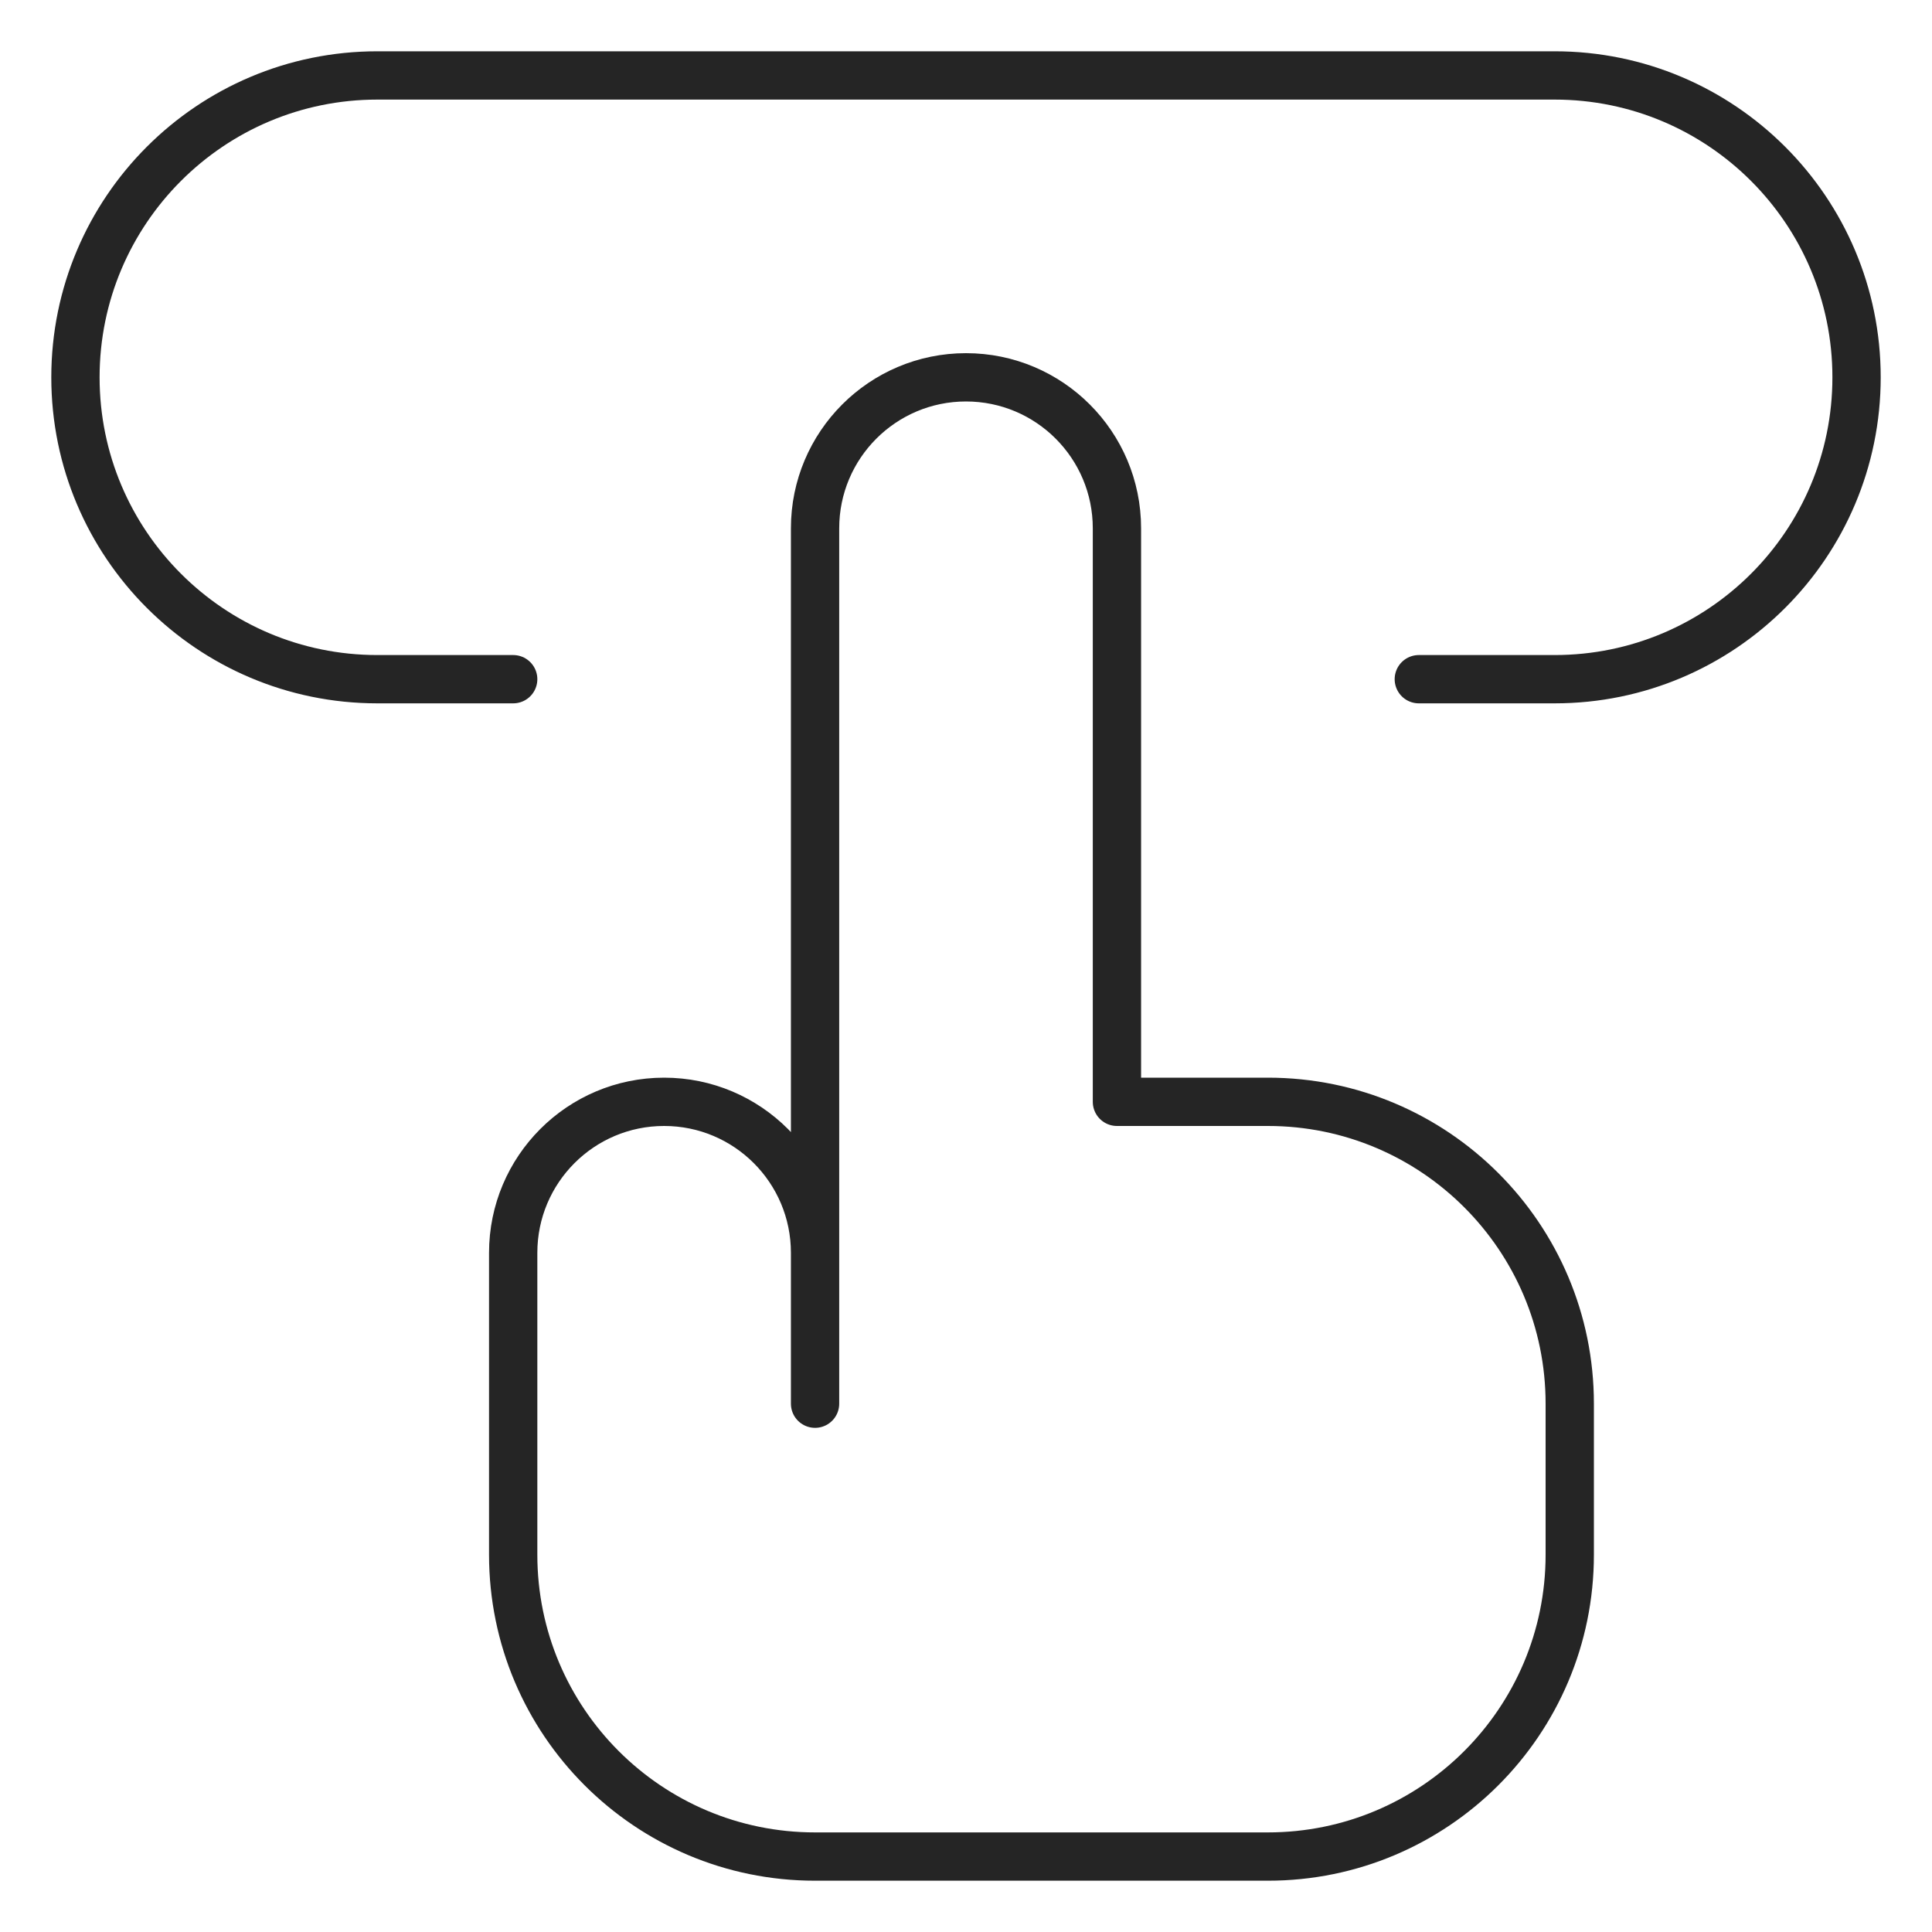 <svg width="40" height="40" viewBox="0 0 40 40" fill="none" xmlns="http://www.w3.org/2000/svg">
<path d="M16.875 29.062V25.938M16.875 25.938C16.875 24.212 15.476 22.812 13.75 22.812C13.75 22.812 13.75 22.812 13.75 22.812C12.024 22.812 10.625 24.212 10.625 25.938V32.188C10.625 35.639 13.423 38.438 16.875 38.438H26.25C29.702 38.438 32.5 35.639 32.5 32.188V29.062C32.5 25.611 29.702 22.812 26.25 22.812H23.125V10.938C23.125 9.212 21.726 7.812 20 7.812C18.274 7.812 16.875 9.212 16.875 10.938V25.938Z" stroke="#252525" stroke-miterlimit="10" stroke-linecap="round" stroke-linejoin="round"/>
<path d="M10.625 14.062H7.812C4.361 14.062 1.562 11.264 1.562 7.812C1.562 4.361 4.361 1.562 7.812 1.562H32.188C35.639 1.562 38.438 4.361 38.438 7.812C38.438 11.264 35.639 14.062 32.188 14.062H29.375" stroke="#252525" stroke-miterlimit="10" stroke-linecap="round" stroke-linejoin="round"/>
</svg>
